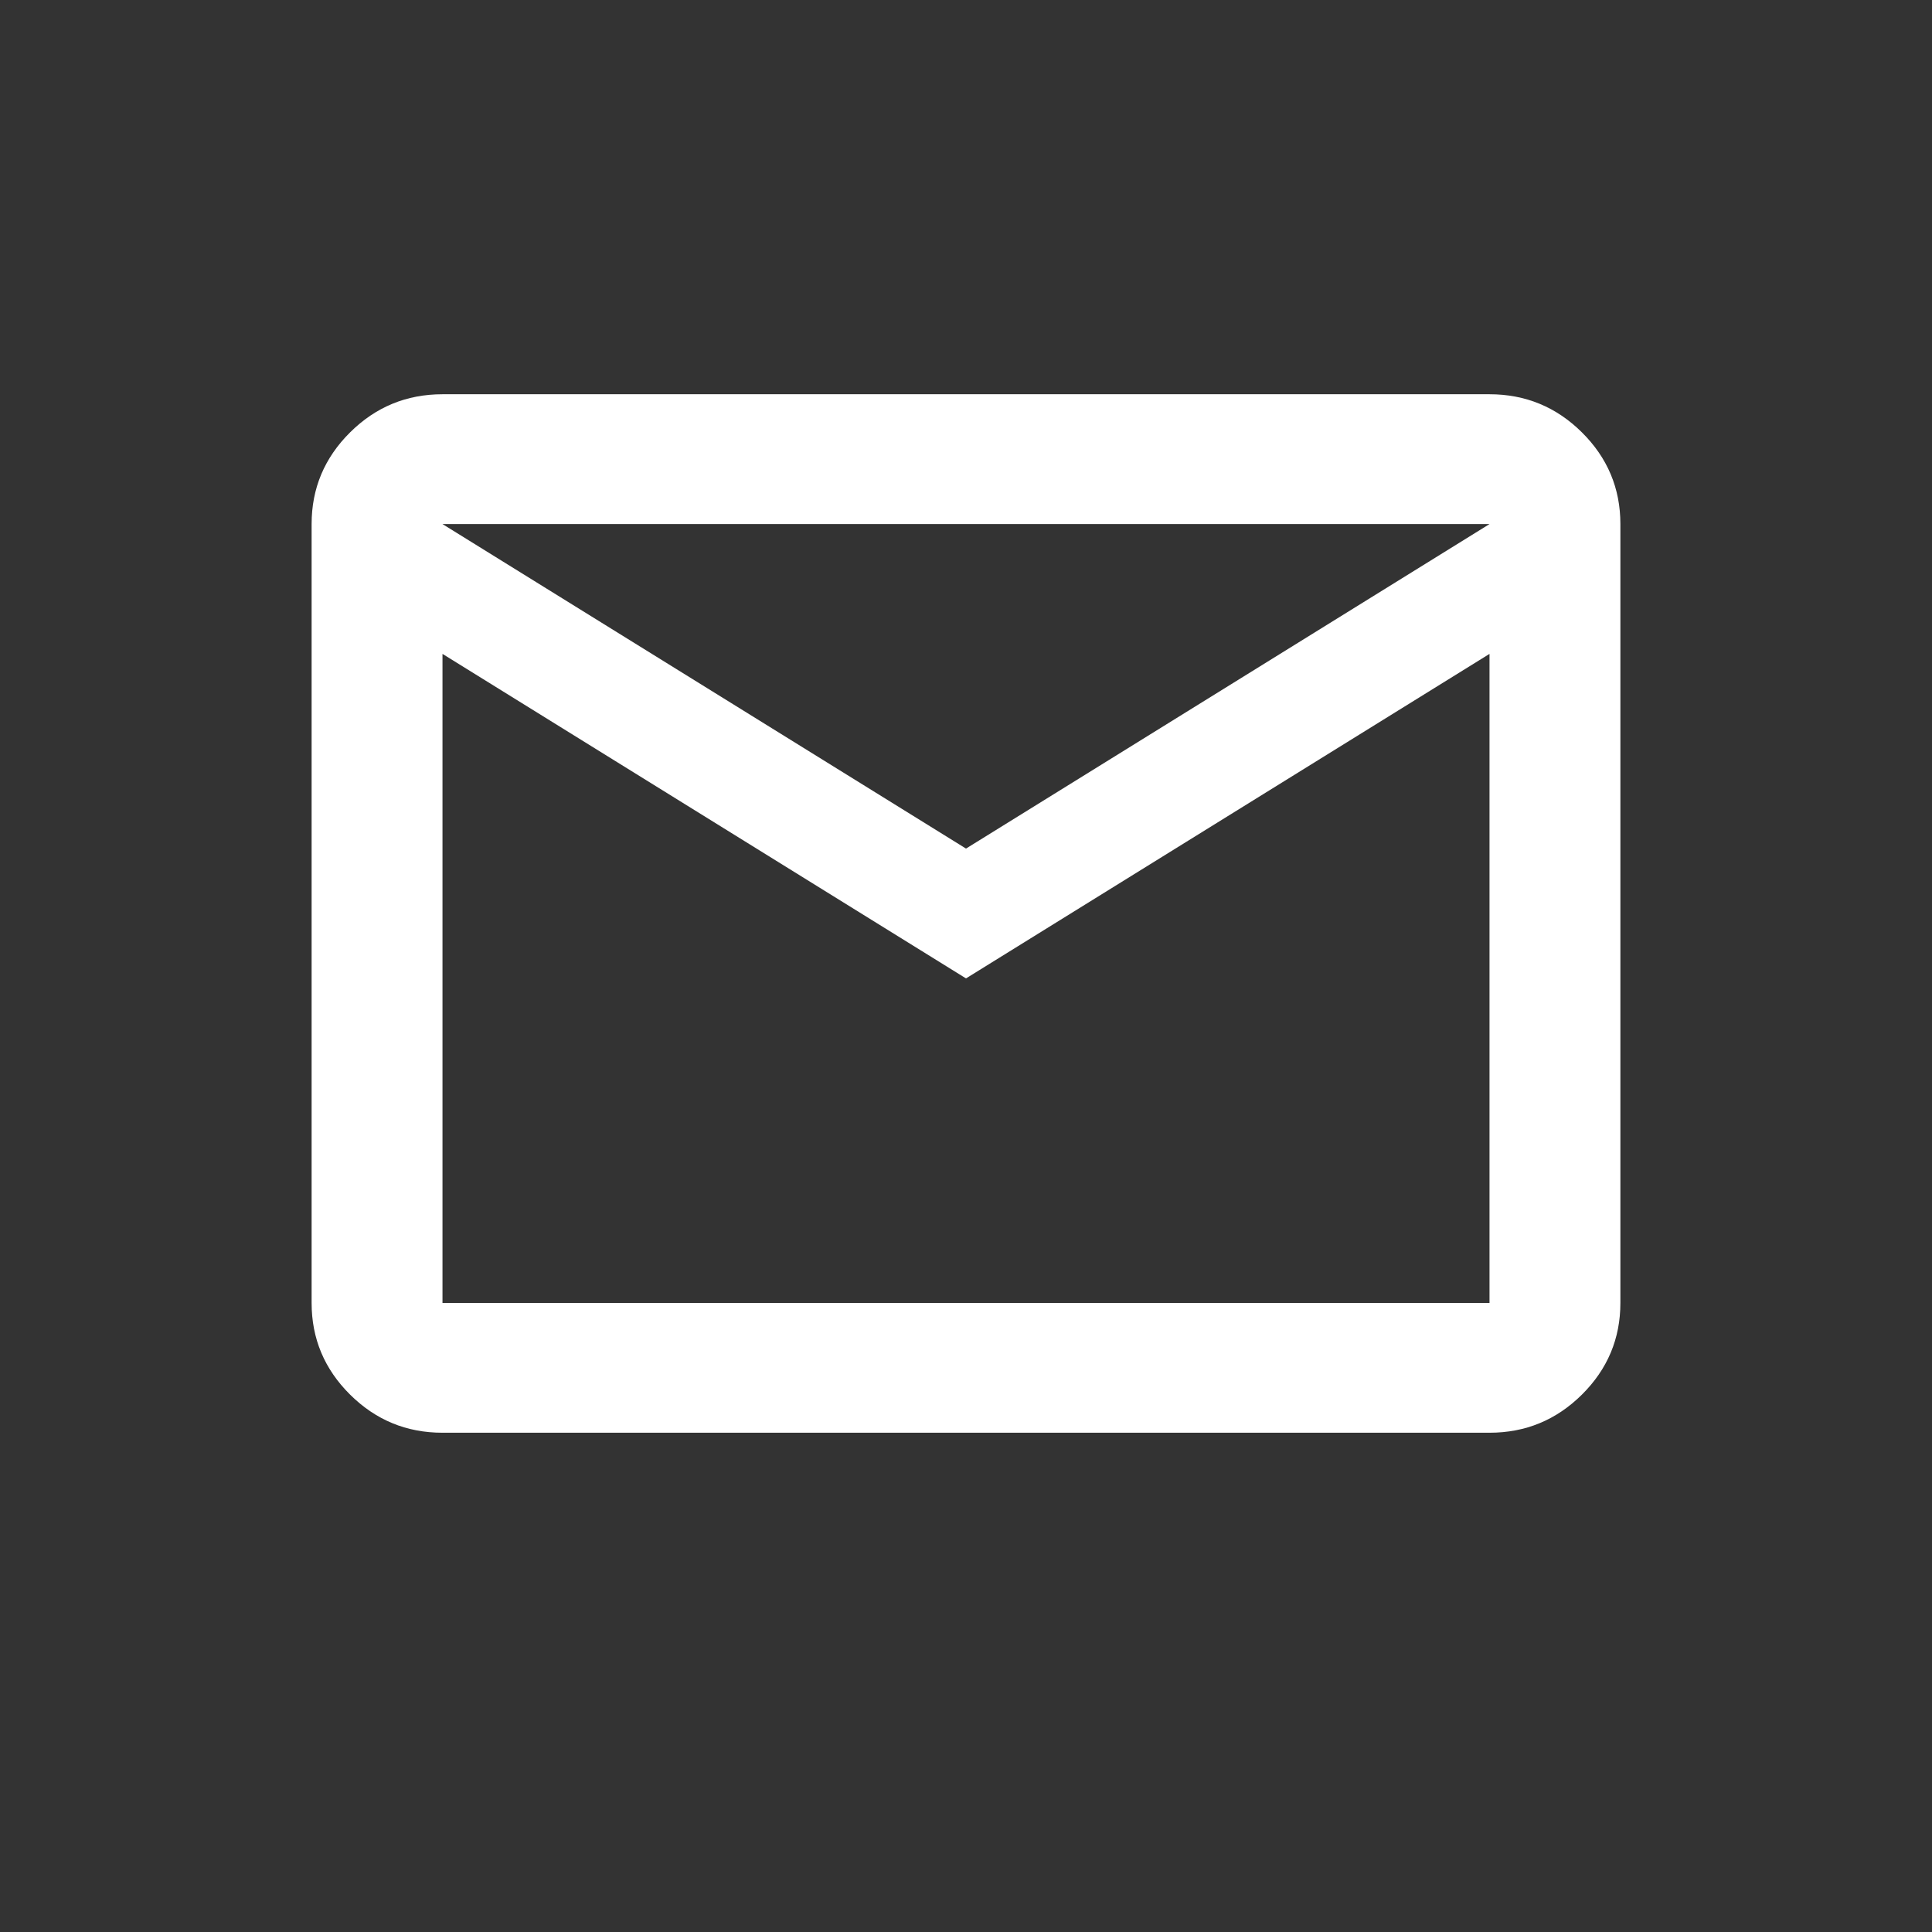 <svg width="31" height="31" viewBox="0 0 31 31" fill="none" xmlns="http://www.w3.org/2000/svg">
<rect x="0" y="0" width="31" height="31" fill="#333333" stroke="none"/>
<mask id="mask0_212_432" style="mask-type:alpha" maskUnits="userSpaceOnUse" x="0" y="0" width="31" height="31">
<rect width="31" height="31" fill="#D9D9D9"/>
</mask>
<g mask="url(#mask0_212_432)">
<path d="M7.1 22.989C6.522 22.989 6.028 22.785 5.617 22.377C5.206 21.969 5 21.479 5 20.906V8.409C5 7.836 5.206 7.346 5.617 6.938C6.028 6.53 6.522 6.326 7.1 6.326H23.9C24.477 6.326 24.972 6.53 25.383 6.938C25.794 7.346 26 7.836 26 8.409V20.906C26 21.479 25.794 21.969 25.383 22.377C24.972 22.785 24.477 22.989 23.9 22.989H7.1ZM15.5 15.699L7.1 10.492V20.906H23.9V10.492L15.5 15.699ZM15.5 13.616L23.9 8.409H7.1L15.5 13.616ZM7.1 10.492V8.409V20.906V10.492Z" fill="white"/>
</g>
</svg>
